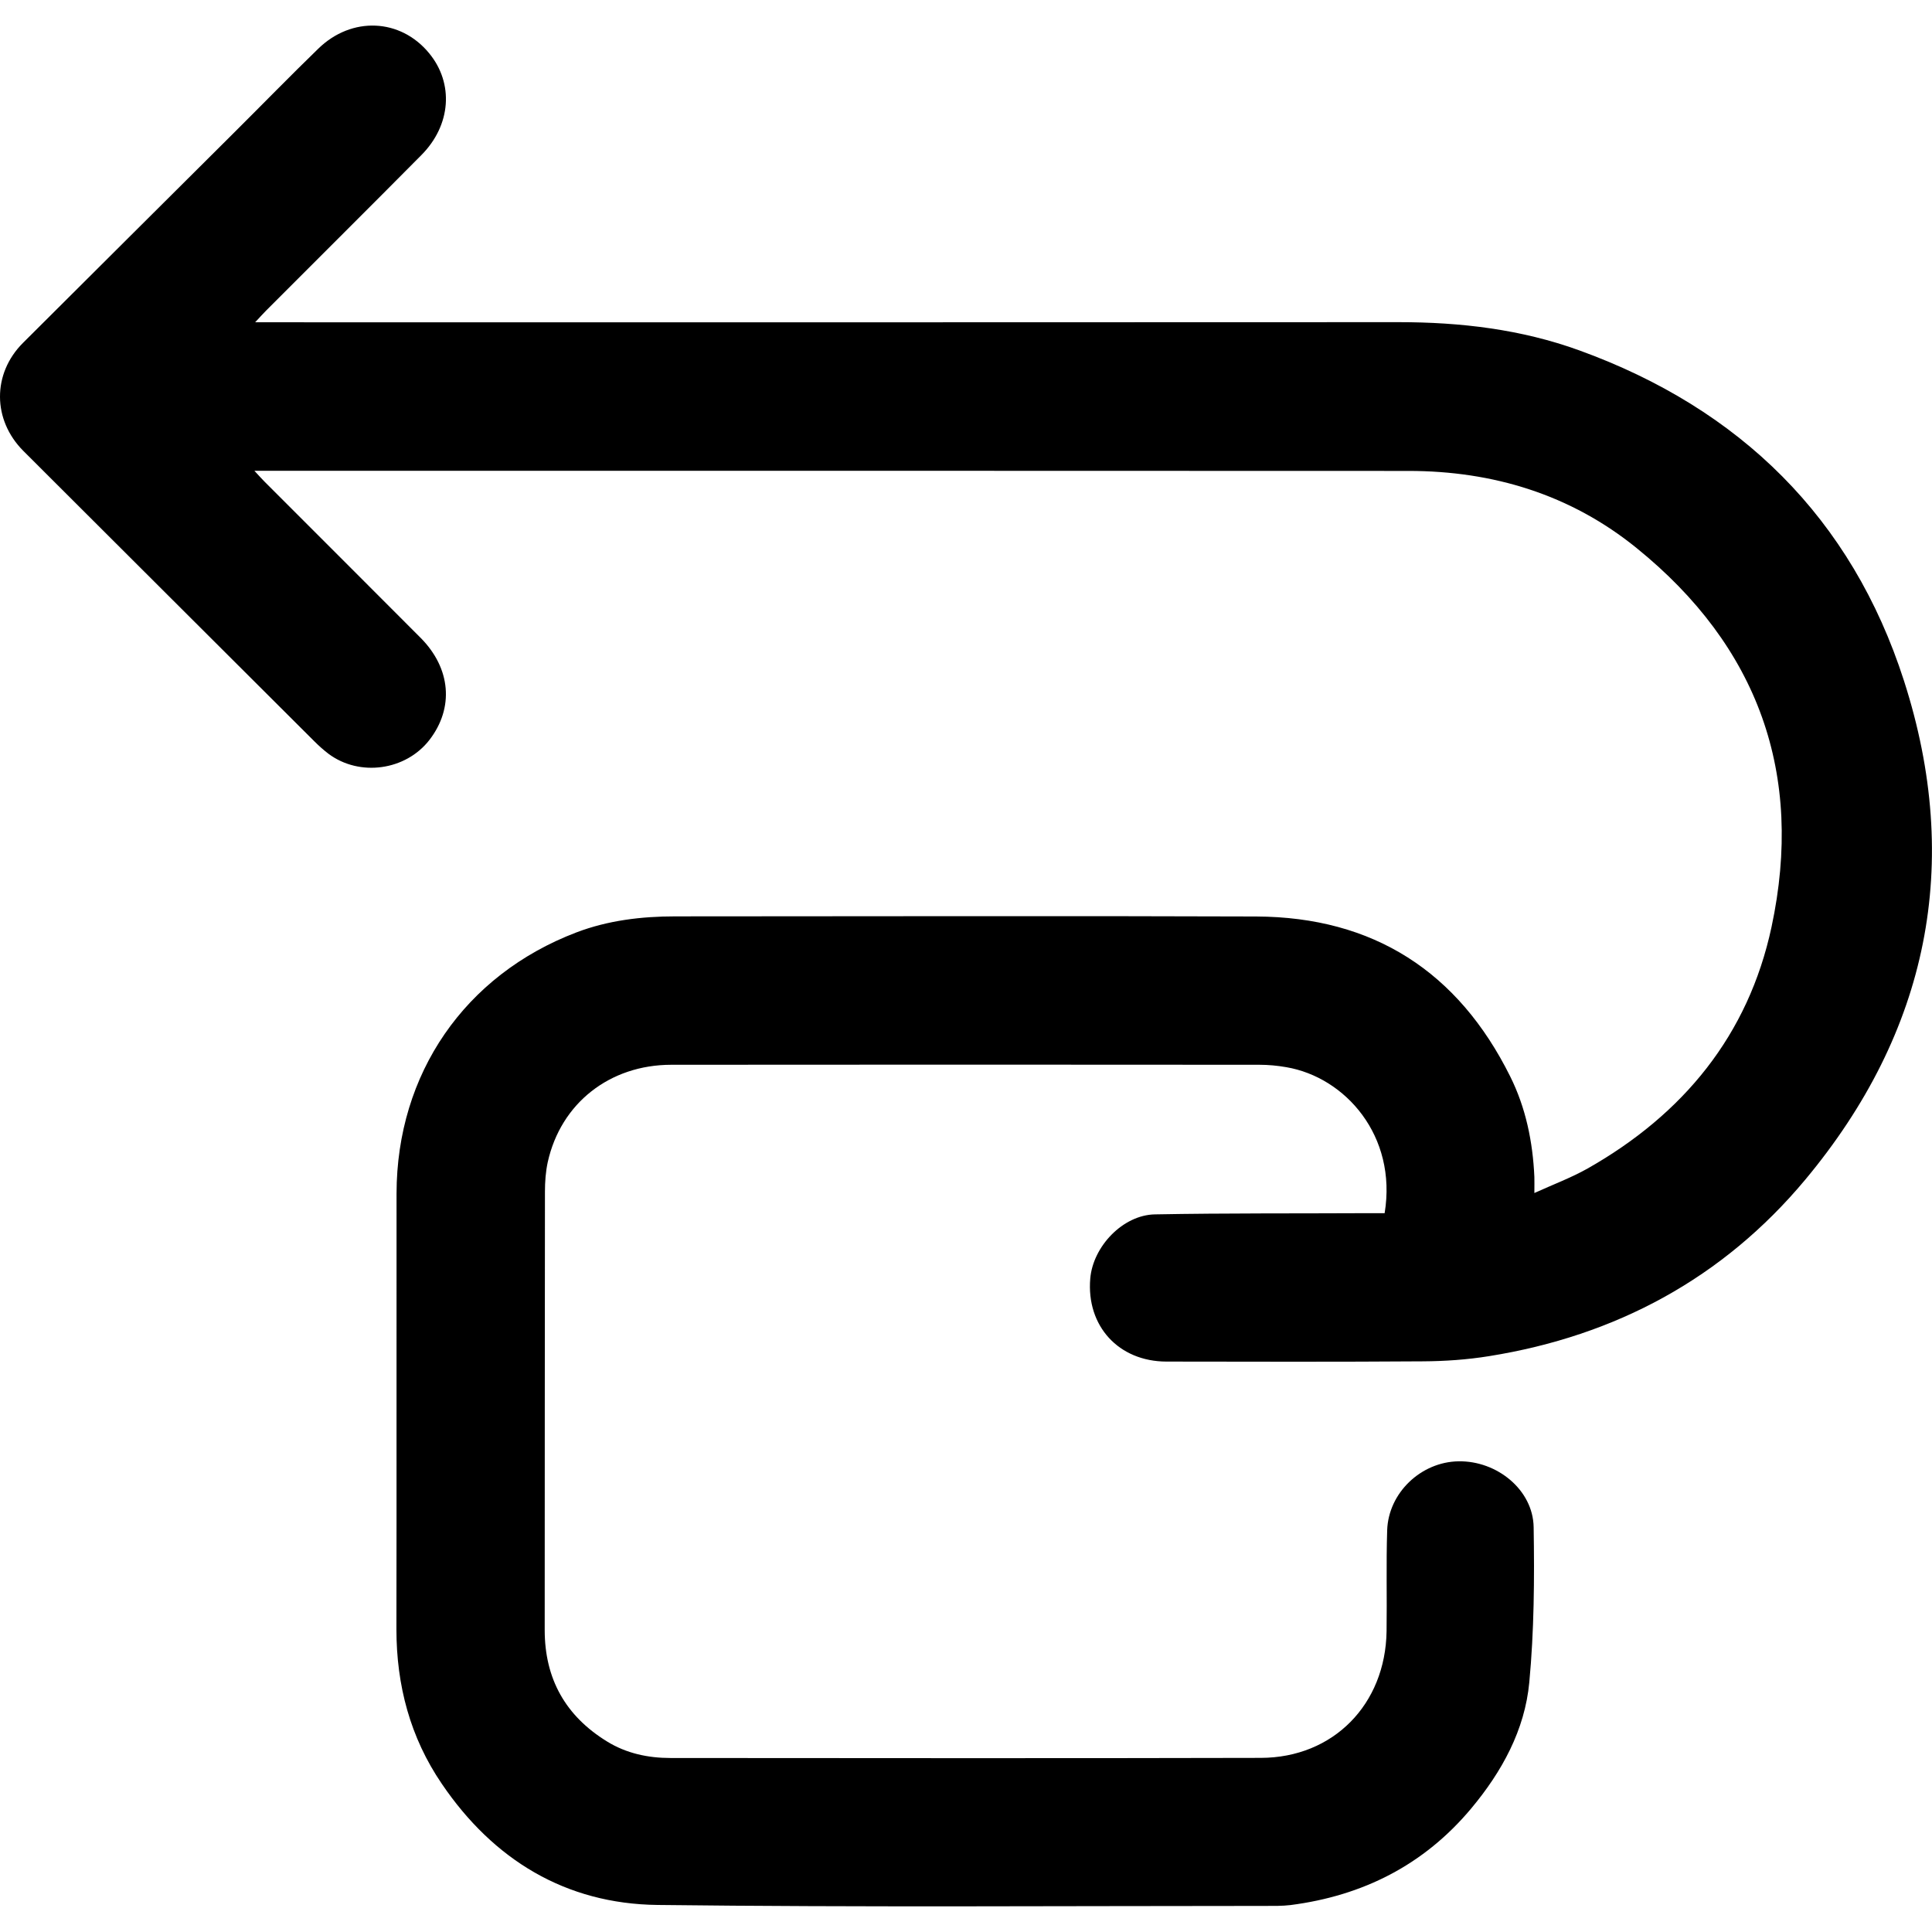 <svg xmlns="http://www.w3.org/2000/svg" fill="none" viewBox="0 0 16 16" height="16" width="16">
<g clip-path="url(#clip0_2119_116)">
<path fill="black" d="M12.707 9.88C12.866 9.808 13.013 9.753 13.148 9.677C13.94 9.228 14.479 8.573 14.671 7.677C14.942 6.41 14.561 5.354 13.554 4.539C13.008 4.096 12.365 3.9 11.665 3.9C8.511 3.898 5.357 3.899 2.203 3.899C2.178 3.899 2.152 3.899 2.107 3.899C2.144 3.939 2.167 3.965 2.191 3.989C2.622 4.421 3.054 4.851 3.484 5.283C3.734 5.535 3.761 5.862 3.557 6.127C3.361 6.381 2.979 6.435 2.721 6.243C2.679 6.211 2.64 6.176 2.603 6.139C1.799 5.338 0.997 4.536 0.194 3.735C-0.063 3.478 -0.065 3.095 0.19 2.84C0.775 2.256 1.361 1.674 1.946 1.091C2.176 0.862 2.403 0.629 2.636 0.403C2.913 0.133 3.317 0.152 3.554 0.441C3.76 0.691 3.736 1.037 3.489 1.285C3.062 1.716 2.632 2.143 2.203 2.573C2.179 2.597 2.156 2.623 2.113 2.669C2.181 2.669 2.225 2.669 2.269 2.669C5.374 2.669 8.479 2.67 11.584 2.668C12.096 2.668 12.598 2.727 13.08 2.902C14.411 3.385 15.335 4.291 15.768 5.638C16.255 7.151 15.97 8.547 14.95 9.77C14.269 10.586 13.381 11.063 12.332 11.231C12.152 11.26 11.967 11.273 11.784 11.274C11.076 11.279 10.368 11.277 9.66 11.276C9.263 11.275 8.996 10.981 9.029 10.589C9.051 10.323 9.299 10.062 9.564 10.057C10.157 10.046 10.751 10.05 11.344 10.047C11.386 10.047 11.428 10.047 11.467 10.047C11.572 9.406 11.14 8.921 10.653 8.838C10.579 8.825 10.504 8.818 10.429 8.818C8.806 8.817 7.183 8.816 5.56 8.818C5.049 8.818 4.644 9.137 4.536 9.625C4.519 9.704 4.513 9.787 4.513 9.869C4.511 11.079 4.512 12.289 4.511 13.499C4.511 13.904 4.684 14.211 5.027 14.422C5.187 14.521 5.367 14.559 5.553 14.559C7.182 14.56 8.812 14.562 10.441 14.558C11.042 14.557 11.474 14.115 11.483 13.509C11.487 13.23 11.479 12.951 11.488 12.673C11.498 12.363 11.768 12.107 12.078 12.102C12.398 12.096 12.696 12.339 12.701 12.647C12.708 13.075 12.705 13.506 12.665 13.932C12.628 14.328 12.438 14.673 12.183 14.978C11.792 15.445 11.286 15.7 10.687 15.777C10.619 15.785 10.55 15.784 10.481 15.784C8.802 15.784 7.123 15.796 5.445 15.776C4.684 15.767 4.086 15.402 3.659 14.773C3.397 14.389 3.283 13.957 3.283 13.493C3.285 12.289 3.283 11.086 3.284 9.883C3.286 8.892 3.848 8.075 4.773 7.722C5.036 7.622 5.312 7.589 5.593 7.589C7.196 7.589 8.8 7.584 10.403 7.59C11.374 7.594 12.075 8.047 12.506 8.913C12.636 9.173 12.694 9.456 12.707 9.747C12.708 9.782 12.707 9.818 12.707 9.88H12.707Z"></path>
</g>
<defs>
<clipPath id="clip0_2119_116">
<rect transform="translate(0 0.212)" fill="white" height="15.575" width="16"></rect>
</clipPath>
</defs>
</svg>

